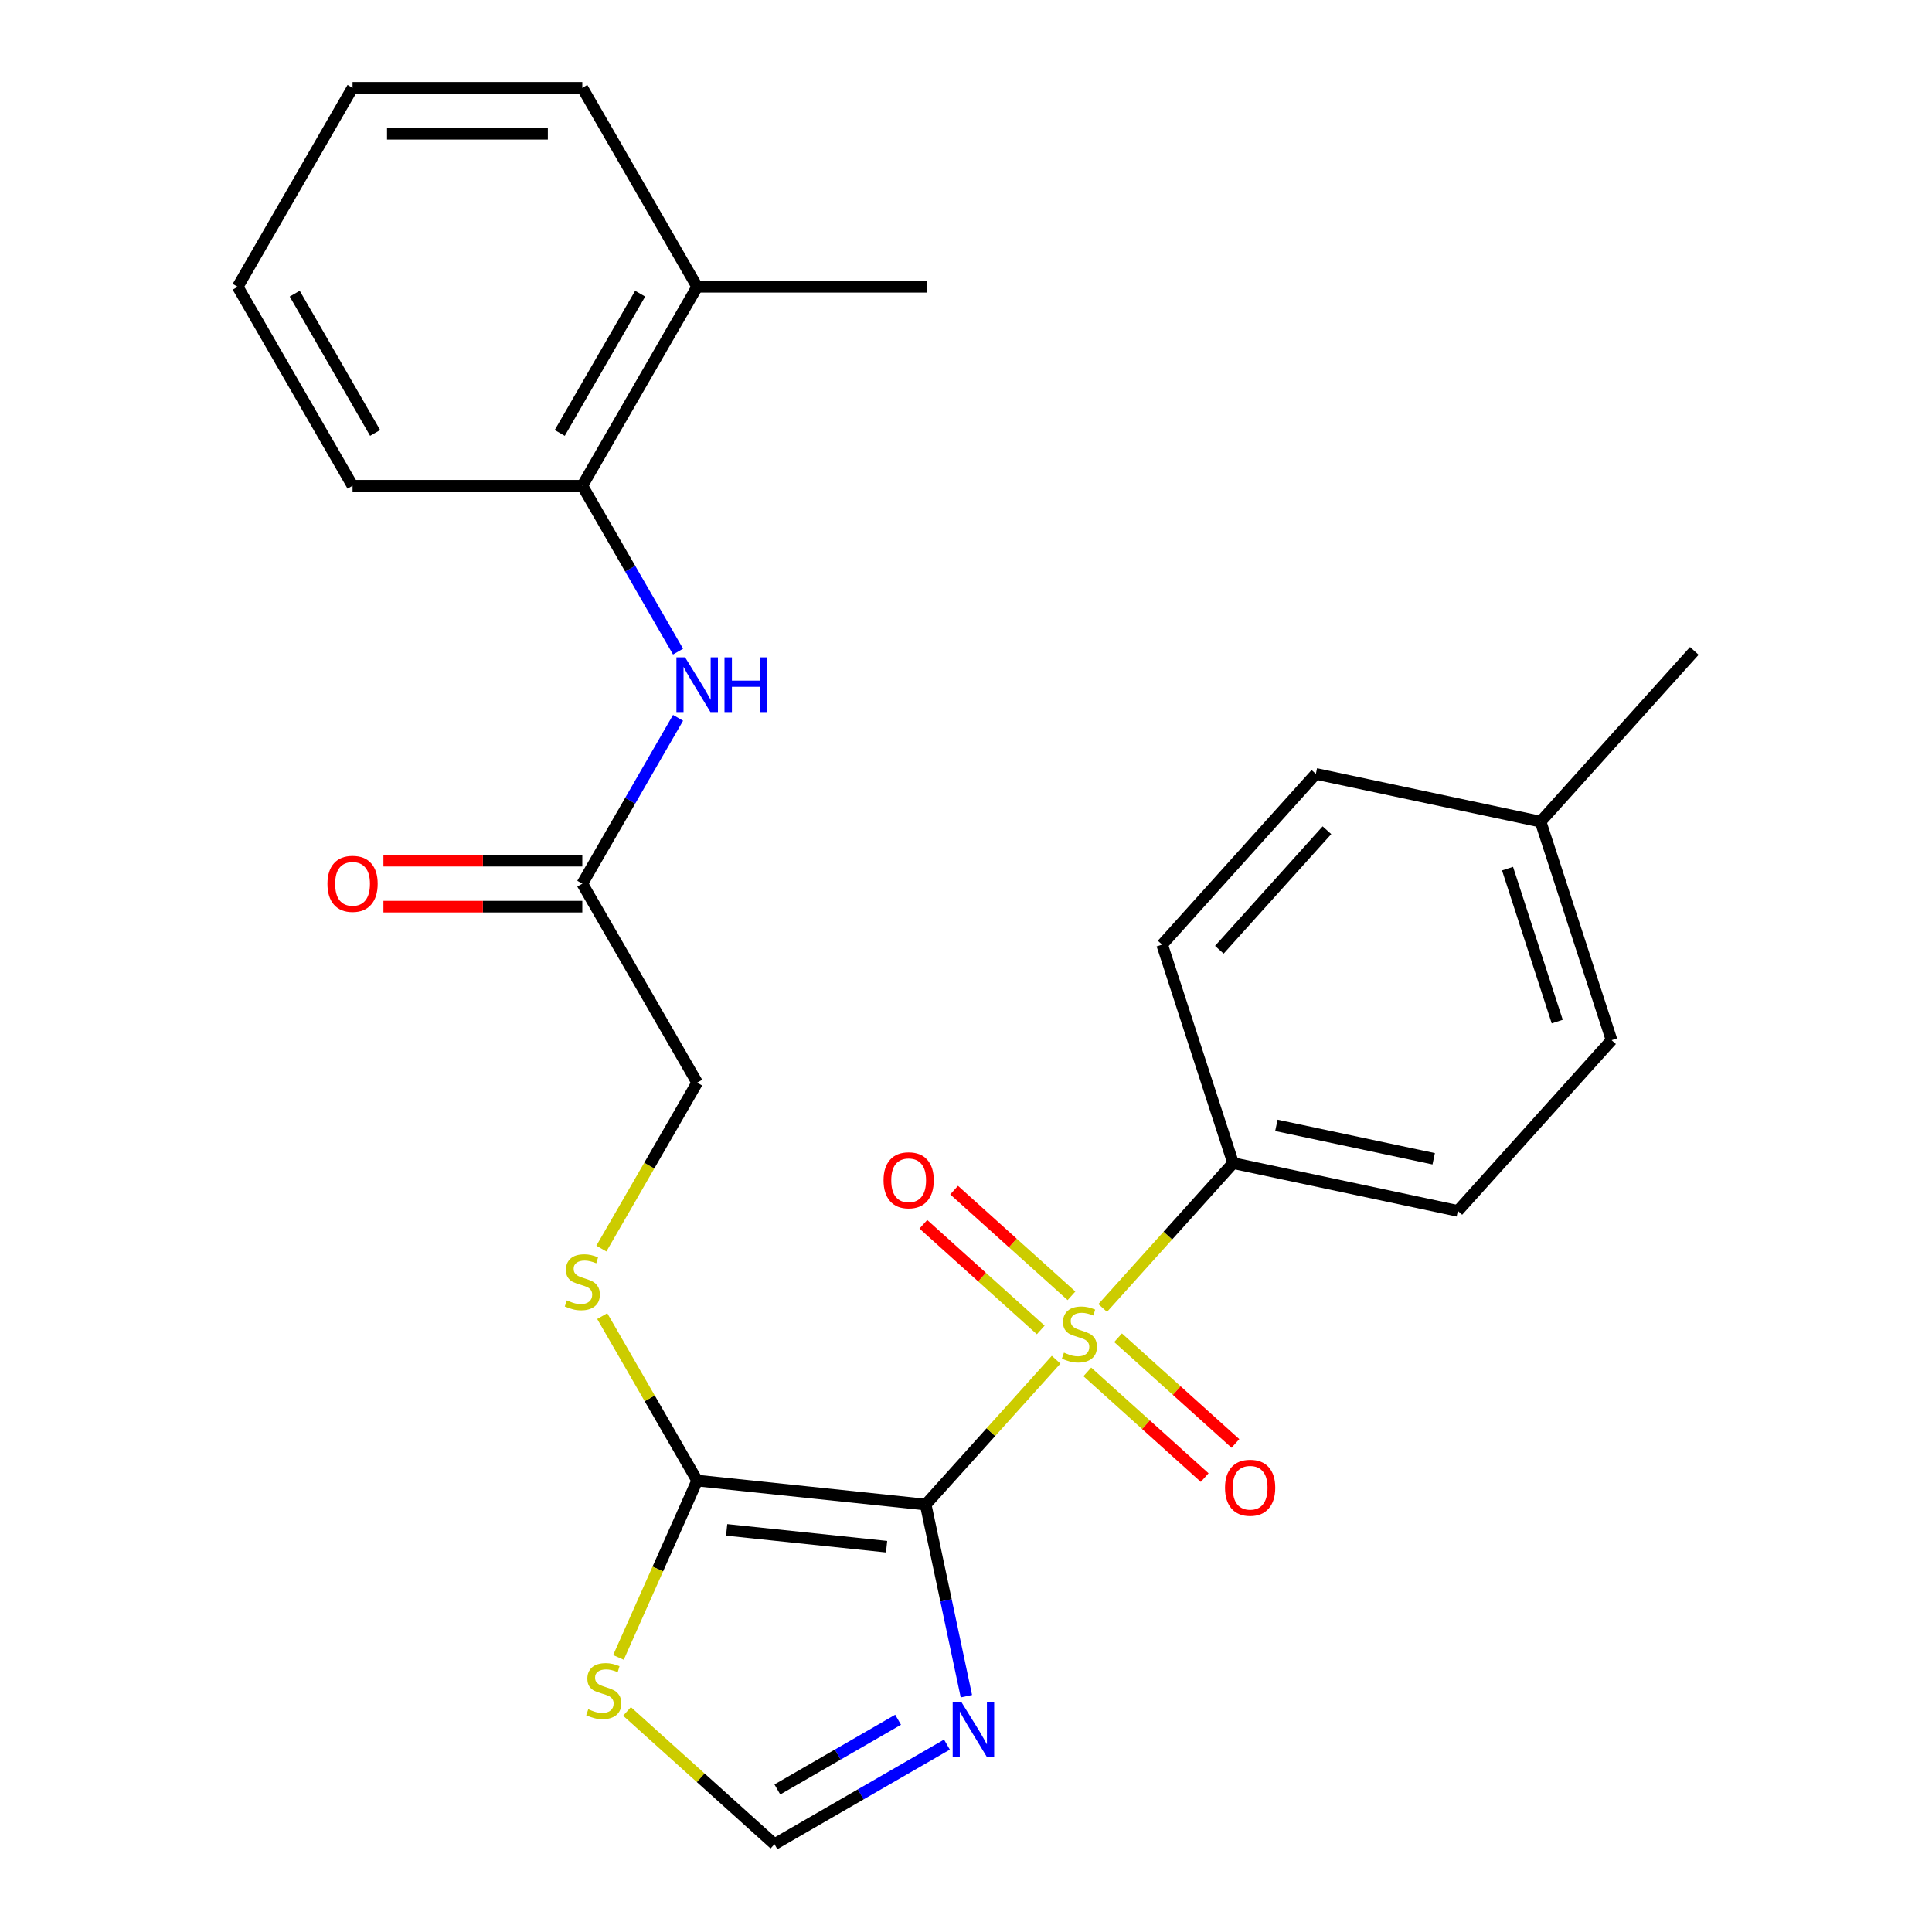 <?xml version='1.0' encoding='iso-8859-1'?>
<svg version='1.1' baseProfile='full'
              xmlns='http://www.w3.org/2000/svg'
                      xmlns:rdkit='http://www.rdkit.org/xml'
                      xmlns:xlink='http://www.w3.org/1999/xlink'
                  xml:space='preserve'
width='1000px' height='1000px' viewBox='0 0 1000 1000'>
<!-- END OF HEADER -->
<rect style='opacity:1.0;fill:#FFFFFF;stroke:none' width='1000' height='1000' x='0' y='0'> </rect>
<path class='bond-0' d='M 479.123,778.771 L 512.881,741.278' style='fill:none;fill-rule:evenodd;stroke:#000000;stroke-width:6px;stroke-linecap:butt;stroke-linejoin:miter;stroke-opacity:1' />
<path class='bond-0' d='M 512.881,741.278 L 546.64,703.786' style='fill:none;fill-rule:evenodd;stroke:#CCCC00;stroke-width:6px;stroke-linecap:butt;stroke-linejoin:miter;stroke-opacity:1' />
<path class='bond-1' d='M 479.123,778.771 L 360.859,766.341' style='fill:none;fill-rule:evenodd;stroke:#000000;stroke-width:6px;stroke-linecap:butt;stroke-linejoin:miter;stroke-opacity:1' />
<path class='bond-1' d='M 458.897,800.559 L 376.112,791.858' style='fill:none;fill-rule:evenodd;stroke:#000000;stroke-width:6px;stroke-linecap:butt;stroke-linejoin:miter;stroke-opacity:1' />
<path class='bond-2' d='M 479.123,778.771 L 489.664,828.363' style='fill:none;fill-rule:evenodd;stroke:#000000;stroke-width:6px;stroke-linecap:butt;stroke-linejoin:miter;stroke-opacity:1' />
<path class='bond-2' d='M 489.664,828.363 L 500.205,877.955' style='fill:none;fill-rule:evenodd;stroke:#0000FF;stroke-width:6px;stroke-linecap:butt;stroke-linejoin:miter;stroke-opacity:1' />
<path class='bond-5' d='M 570.745,677.013 L 604.504,639.521' style='fill:none;fill-rule:evenodd;stroke:#CCCC00;stroke-width:6px;stroke-linecap:butt;stroke-linejoin:miter;stroke-opacity:1' />
<path class='bond-5' d='M 604.504,639.521 L 638.262,602.028' style='fill:none;fill-rule:evenodd;stroke:#000000;stroke-width:6px;stroke-linecap:butt;stroke-linejoin:miter;stroke-opacity:1' />
<path class='bond-8' d='M 554.597,670.71 L 524.221,643.36' style='fill:none;fill-rule:evenodd;stroke:#CCCC00;stroke-width:6px;stroke-linecap:butt;stroke-linejoin:miter;stroke-opacity:1' />
<path class='bond-8' d='M 524.221,643.36 L 493.846,616.009' style='fill:none;fill-rule:evenodd;stroke:#FF0000;stroke-width:6px;stroke-linecap:butt;stroke-linejoin:miter;stroke-opacity:1' />
<path class='bond-8' d='M 538.683,688.384 L 508.307,661.034' style='fill:none;fill-rule:evenodd;stroke:#CCCC00;stroke-width:6px;stroke-linecap:butt;stroke-linejoin:miter;stroke-opacity:1' />
<path class='bond-8' d='M 508.307,661.034 L 477.932,633.684' style='fill:none;fill-rule:evenodd;stroke:#FF0000;stroke-width:6px;stroke-linecap:butt;stroke-linejoin:miter;stroke-opacity:1' />
<path class='bond-9' d='M 562.788,710.089 L 593.164,737.439' style='fill:none;fill-rule:evenodd;stroke:#CCCC00;stroke-width:6px;stroke-linecap:butt;stroke-linejoin:miter;stroke-opacity:1' />
<path class='bond-9' d='M 593.164,737.439 L 623.539,764.79' style='fill:none;fill-rule:evenodd;stroke:#FF0000;stroke-width:6px;stroke-linecap:butt;stroke-linejoin:miter;stroke-opacity:1' />
<path class='bond-9' d='M 578.702,692.415 L 609.078,719.765' style='fill:none;fill-rule:evenodd;stroke:#CCCC00;stroke-width:6px;stroke-linecap:butt;stroke-linejoin:miter;stroke-opacity:1' />
<path class='bond-9' d='M 609.078,719.765 L 639.453,747.115' style='fill:none;fill-rule:evenodd;stroke:#FF0000;stroke-width:6px;stroke-linecap:butt;stroke-linejoin:miter;stroke-opacity:1' />
<path class='bond-3' d='M 360.859,766.341 L 340.48,812.112' style='fill:none;fill-rule:evenodd;stroke:#000000;stroke-width:6px;stroke-linecap:butt;stroke-linejoin:miter;stroke-opacity:1' />
<path class='bond-3' d='M 340.48,812.112 L 320.102,857.883' style='fill:none;fill-rule:evenodd;stroke:#CCCC00;stroke-width:6px;stroke-linecap:butt;stroke-linejoin:miter;stroke-opacity:1' />
<path class='bond-7' d='M 360.859,766.341 L 336.283,723.775' style='fill:none;fill-rule:evenodd;stroke:#000000;stroke-width:6px;stroke-linecap:butt;stroke-linejoin:miter;stroke-opacity:1' />
<path class='bond-7' d='M 336.283,723.775 L 311.708,681.21' style='fill:none;fill-rule:evenodd;stroke:#CCCC00;stroke-width:6px;stroke-linecap:butt;stroke-linejoin:miter;stroke-opacity:1' />
<path class='bond-4' d='M 490.134,903.005 L 445.498,928.775' style='fill:none;fill-rule:evenodd;stroke:#0000FF;stroke-width:6px;stroke-linecap:butt;stroke-linejoin:miter;stroke-opacity:1' />
<path class='bond-4' d='M 445.498,928.775 L 400.863,954.545' style='fill:none;fill-rule:evenodd;stroke:#000000;stroke-width:6px;stroke-linecap:butt;stroke-linejoin:miter;stroke-opacity:1' />
<path class='bond-4' d='M 464.851,890.139 L 433.607,908.178' style='fill:none;fill-rule:evenodd;stroke:#0000FF;stroke-width:6px;stroke-linecap:butt;stroke-linejoin:miter;stroke-opacity:1' />
<path class='bond-4' d='M 433.607,908.178 L 402.362,926.218' style='fill:none;fill-rule:evenodd;stroke:#000000;stroke-width:6px;stroke-linecap:butt;stroke-linejoin:miter;stroke-opacity:1' />
<path class='bond-26' d='M 324.544,885.828 L 362.703,920.187' style='fill:none;fill-rule:evenodd;stroke:#CCCC00;stroke-width:6px;stroke-linecap:butt;stroke-linejoin:miter;stroke-opacity:1' />
<path class='bond-26' d='M 362.703,920.187 L 400.863,954.545' style='fill:none;fill-rule:evenodd;stroke:#000000;stroke-width:6px;stroke-linecap:butt;stroke-linejoin:miter;stroke-opacity:1' />
<path class='bond-14' d='M 638.262,602.028 L 754.579,626.752' style='fill:none;fill-rule:evenodd;stroke:#000000;stroke-width:6px;stroke-linecap:butt;stroke-linejoin:miter;stroke-opacity:1' />
<path class='bond-14' d='M 660.655,582.473 L 742.077,599.78' style='fill:none;fill-rule:evenodd;stroke:#000000;stroke-width:6px;stroke-linecap:butt;stroke-linejoin:miter;stroke-opacity:1' />
<path class='bond-15' d='M 638.262,602.028 L 601.516,488.933' style='fill:none;fill-rule:evenodd;stroke:#000000;stroke-width:6px;stroke-linecap:butt;stroke-linejoin:miter;stroke-opacity:1' />
<path class='bond-6' d='M 350.967,371.539 L 326.184,414.464' style='fill:none;fill-rule:evenodd;stroke:#0000FF;stroke-width:6px;stroke-linecap:butt;stroke-linejoin:miter;stroke-opacity:1' />
<path class='bond-6' d='M 326.184,414.464 L 301.401,457.39' style='fill:none;fill-rule:evenodd;stroke:#000000;stroke-width:6px;stroke-linecap:butt;stroke-linejoin:miter;stroke-opacity:1' />
<path class='bond-11' d='M 350.967,337.273 L 326.184,294.348' style='fill:none;fill-rule:evenodd;stroke:#0000FF;stroke-width:6px;stroke-linecap:butt;stroke-linejoin:miter;stroke-opacity:1' />
<path class='bond-11' d='M 326.184,294.348 L 301.401,251.422' style='fill:none;fill-rule:evenodd;stroke:#000000;stroke-width:6px;stroke-linecap:butt;stroke-linejoin:miter;stroke-opacity:1' />
<path class='bond-16' d='M 311.269,646.264 L 336.064,603.319' style='fill:none;fill-rule:evenodd;stroke:#CCCC00;stroke-width:6px;stroke-linecap:butt;stroke-linejoin:miter;stroke-opacity:1' />
<path class='bond-16' d='M 336.064,603.319 L 360.859,560.373' style='fill:none;fill-rule:evenodd;stroke:#000000;stroke-width:6px;stroke-linecap:butt;stroke-linejoin:miter;stroke-opacity:1' />
<path class='bond-10' d='M 301.401,457.39 L 360.859,560.373' style='fill:none;fill-rule:evenodd;stroke:#000000;stroke-width:6px;stroke-linecap:butt;stroke-linejoin:miter;stroke-opacity:1' />
<path class='bond-12' d='M 301.401,445.498 L 249.93,445.498' style='fill:none;fill-rule:evenodd;stroke:#000000;stroke-width:6px;stroke-linecap:butt;stroke-linejoin:miter;stroke-opacity:1' />
<path class='bond-12' d='M 249.93,445.498 L 198.458,445.498' style='fill:none;fill-rule:evenodd;stroke:#FF0000;stroke-width:6px;stroke-linecap:butt;stroke-linejoin:miter;stroke-opacity:1' />
<path class='bond-12' d='M 301.401,469.281 L 249.93,469.281' style='fill:none;fill-rule:evenodd;stroke:#000000;stroke-width:6px;stroke-linecap:butt;stroke-linejoin:miter;stroke-opacity:1' />
<path class='bond-12' d='M 249.93,469.281 L 198.458,469.281' style='fill:none;fill-rule:evenodd;stroke:#FF0000;stroke-width:6px;stroke-linecap:butt;stroke-linejoin:miter;stroke-opacity:1' />
<path class='bond-13' d='M 301.401,251.422 L 360.859,148.438' style='fill:none;fill-rule:evenodd;stroke:#000000;stroke-width:6px;stroke-linecap:butt;stroke-linejoin:miter;stroke-opacity:1' />
<path class='bond-13' d='M 289.723,224.083 L 331.343,151.994' style='fill:none;fill-rule:evenodd;stroke:#000000;stroke-width:6px;stroke-linecap:butt;stroke-linejoin:miter;stroke-opacity:1' />
<path class='bond-20' d='M 301.401,251.422 L 182.485,251.422' style='fill:none;fill-rule:evenodd;stroke:#000000;stroke-width:6px;stroke-linecap:butt;stroke-linejoin:miter;stroke-opacity:1' />
<path class='bond-21' d='M 360.859,148.438 L 479.774,148.438' style='fill:none;fill-rule:evenodd;stroke:#000000;stroke-width:6px;stroke-linecap:butt;stroke-linejoin:miter;stroke-opacity:1' />
<path class='bond-22' d='M 360.859,148.438 L 301.401,45.455' style='fill:none;fill-rule:evenodd;stroke:#000000;stroke-width:6px;stroke-linecap:butt;stroke-linejoin:miter;stroke-opacity:1' />
<path class='bond-18' d='M 754.579,626.752 L 834.149,538.381' style='fill:none;fill-rule:evenodd;stroke:#000000;stroke-width:6px;stroke-linecap:butt;stroke-linejoin:miter;stroke-opacity:1' />
<path class='bond-17' d='M 601.516,488.933 L 681.085,400.562' style='fill:none;fill-rule:evenodd;stroke:#000000;stroke-width:6px;stroke-linecap:butt;stroke-linejoin:miter;stroke-opacity:1' />
<path class='bond-17' d='M 631.125,491.591 L 686.824,429.731' style='fill:none;fill-rule:evenodd;stroke:#000000;stroke-width:6px;stroke-linecap:butt;stroke-linejoin:miter;stroke-opacity:1' />
<path class='bond-19' d='M 681.085,400.562 L 797.402,425.285' style='fill:none;fill-rule:evenodd;stroke:#000000;stroke-width:6px;stroke-linecap:butt;stroke-linejoin:miter;stroke-opacity:1' />
<path class='bond-27' d='M 834.149,538.381 L 797.402,425.285' style='fill:none;fill-rule:evenodd;stroke:#000000;stroke-width:6px;stroke-linecap:butt;stroke-linejoin:miter;stroke-opacity:1' />
<path class='bond-27' d='M 806.018,528.766 L 780.295,449.599' style='fill:none;fill-rule:evenodd;stroke:#000000;stroke-width:6px;stroke-linecap:butt;stroke-linejoin:miter;stroke-opacity:1' />
<path class='bond-23' d='M 797.402,425.285 L 876.972,336.914' style='fill:none;fill-rule:evenodd;stroke:#000000;stroke-width:6px;stroke-linecap:butt;stroke-linejoin:miter;stroke-opacity:1' />
<path class='bond-24' d='M 182.485,251.422 L 123.028,148.438' style='fill:none;fill-rule:evenodd;stroke:#000000;stroke-width:6px;stroke-linecap:butt;stroke-linejoin:miter;stroke-opacity:1' />
<path class='bond-24' d='M 194.164,224.083 L 152.543,151.994' style='fill:none;fill-rule:evenodd;stroke:#000000;stroke-width:6px;stroke-linecap:butt;stroke-linejoin:miter;stroke-opacity:1' />
<path class='bond-28' d='M 301.401,45.455 L 182.485,45.455' style='fill:none;fill-rule:evenodd;stroke:#000000;stroke-width:6px;stroke-linecap:butt;stroke-linejoin:miter;stroke-opacity:1' />
<path class='bond-28' d='M 283.564,69.238 L 200.323,69.238' style='fill:none;fill-rule:evenodd;stroke:#000000;stroke-width:6px;stroke-linecap:butt;stroke-linejoin:miter;stroke-opacity:1' />
<path class='bond-25' d='M 123.028,148.438 L 182.485,45.455' style='fill:none;fill-rule:evenodd;stroke:#000000;stroke-width:6px;stroke-linecap:butt;stroke-linejoin:miter;stroke-opacity:1' />
<path  class='atom-1' d='M 550.692 700.12
Q 551.012 700.24, 552.332 700.8
Q 553.652 701.36, 555.092 701.72
Q 556.572 702.04, 558.012 702.04
Q 560.692 702.04, 562.252 700.76
Q 563.812 699.44, 563.812 697.16
Q 563.812 695.6, 563.012 694.64
Q 562.252 693.68, 561.052 693.16
Q 559.852 692.64, 557.852 692.04
Q 555.332 691.28, 553.812 690.56
Q 552.332 689.84, 551.252 688.32
Q 550.212 686.8, 550.212 684.24
Q 550.212 680.68, 552.612 678.48
Q 555.052 676.28, 559.852 676.28
Q 563.132 676.28, 566.852 677.84
L 565.932 680.92
Q 562.532 679.52, 559.972 679.52
Q 557.212 679.52, 555.692 680.68
Q 554.172 681.8, 554.212 683.76
Q 554.212 685.28, 554.972 686.2
Q 555.772 687.12, 556.892 687.64
Q 558.052 688.16, 559.972 688.76
Q 562.532 689.56, 564.052 690.36
Q 565.572 691.16, 566.652 692.8
Q 567.772 694.4, 567.772 697.16
Q 567.772 701.08, 565.132 703.2
Q 562.532 705.28, 558.172 705.28
Q 555.652 705.28, 553.732 704.72
Q 551.852 704.2, 549.612 703.28
L 550.692 700.12
' fill='#CCCC00'/>
<path  class='atom-3' d='M 497.586 880.928
L 506.866 895.928
Q 507.786 897.408, 509.266 900.088
Q 510.746 902.768, 510.826 902.928
L 510.826 880.928
L 514.586 880.928
L 514.586 909.248
L 510.706 909.248
L 500.746 892.848
Q 499.586 890.928, 498.346 888.728
Q 497.146 886.528, 496.786 885.848
L 496.786 909.248
L 493.106 909.248
L 493.106 880.928
L 497.586 880.928
' fill='#0000FF'/>
<path  class='atom-4' d='M 304.491 884.696
Q 304.811 884.816, 306.131 885.376
Q 307.451 885.936, 308.891 886.296
Q 310.371 886.616, 311.811 886.616
Q 314.491 886.616, 316.051 885.336
Q 317.611 884.016, 317.611 881.736
Q 317.611 880.176, 316.811 879.216
Q 316.051 878.256, 314.851 877.736
Q 313.651 877.216, 311.651 876.616
Q 309.131 875.856, 307.611 875.136
Q 306.131 874.416, 305.051 872.896
Q 304.011 871.376, 304.011 868.816
Q 304.011 865.256, 306.411 863.056
Q 308.851 860.856, 313.651 860.856
Q 316.931 860.856, 320.651 862.416
L 319.731 865.496
Q 316.331 864.096, 313.771 864.096
Q 311.011 864.096, 309.491 865.256
Q 307.971 866.376, 308.011 868.336
Q 308.011 869.856, 308.771 870.776
Q 309.571 871.696, 310.691 872.216
Q 311.851 872.736, 313.771 873.336
Q 316.331 874.136, 317.851 874.936
Q 319.371 875.736, 320.451 877.376
Q 321.571 878.976, 321.571 881.736
Q 321.571 885.656, 318.931 887.776
Q 316.331 889.856, 311.971 889.856
Q 309.451 889.856, 307.531 889.296
Q 305.651 888.776, 303.411 887.856
L 304.491 884.696
' fill='#CCCC00'/>
<path  class='atom-7' d='M 354.599 340.246
L 363.879 355.246
Q 364.799 356.726, 366.279 359.406
Q 367.759 362.086, 367.839 362.246
L 367.839 340.246
L 371.599 340.246
L 371.599 368.566
L 367.719 368.566
L 357.759 352.166
Q 356.599 350.246, 355.359 348.046
Q 354.159 345.846, 353.799 345.166
L 353.799 368.566
L 350.119 368.566
L 350.119 340.246
L 354.599 340.246
' fill='#0000FF'/>
<path  class='atom-7' d='M 374.999 340.246
L 378.839 340.246
L 378.839 352.286
L 393.319 352.286
L 393.319 340.246
L 397.159 340.246
L 397.159 368.566
L 393.319 368.566
L 393.319 355.486
L 378.839 355.486
L 378.839 368.566
L 374.999 368.566
L 374.999 340.246
' fill='#0000FF'/>
<path  class='atom-8' d='M 293.401 673.077
Q 293.721 673.197, 295.041 673.757
Q 296.361 674.317, 297.801 674.677
Q 299.281 674.997, 300.721 674.997
Q 303.401 674.997, 304.961 673.717
Q 306.521 672.397, 306.521 670.117
Q 306.521 668.557, 305.721 667.597
Q 304.961 666.637, 303.761 666.117
Q 302.561 665.597, 300.561 664.997
Q 298.041 664.237, 296.521 663.517
Q 295.041 662.797, 293.961 661.277
Q 292.921 659.757, 292.921 657.197
Q 292.921 653.637, 295.321 651.437
Q 297.761 649.237, 302.561 649.237
Q 305.841 649.237, 309.561 650.797
L 308.641 653.877
Q 305.241 652.477, 302.681 652.477
Q 299.921 652.477, 298.401 653.637
Q 296.881 654.757, 296.921 656.717
Q 296.921 658.237, 297.681 659.157
Q 298.481 660.077, 299.601 660.597
Q 300.761 661.117, 302.681 661.717
Q 305.241 662.517, 306.761 663.317
Q 308.281 664.117, 309.361 665.757
Q 310.481 667.357, 310.481 670.117
Q 310.481 674.037, 307.841 676.157
Q 305.241 678.237, 300.881 678.237
Q 298.361 678.237, 296.441 677.677
Q 294.561 677.157, 292.321 676.237
L 293.401 673.077
' fill='#CCCC00'/>
<path  class='atom-9' d='M 457.321 610.91
Q 457.321 604.11, 460.681 600.31
Q 464.041 596.51, 470.321 596.51
Q 476.601 596.51, 479.961 600.31
Q 483.321 604.11, 483.321 610.91
Q 483.321 617.79, 479.921 621.71
Q 476.521 625.59, 470.321 625.59
Q 464.081 625.59, 460.681 621.71
Q 457.321 617.83, 457.321 610.91
M 470.321 622.39
Q 474.641 622.39, 476.961 619.51
Q 479.321 616.59, 479.321 610.91
Q 479.321 605.35, 476.961 602.55
Q 474.641 599.71, 470.321 599.71
Q 466.001 599.71, 463.641 602.51
Q 461.321 605.31, 461.321 610.91
Q 461.321 616.63, 463.641 619.51
Q 466.001 622.39, 470.321 622.39
' fill='#FF0000'/>
<path  class='atom-10' d='M 634.064 770.05
Q 634.064 763.25, 637.424 759.45
Q 640.784 755.65, 647.064 755.65
Q 653.344 755.65, 656.704 759.45
Q 660.064 763.25, 660.064 770.05
Q 660.064 776.93, 656.664 780.85
Q 653.264 784.73, 647.064 784.73
Q 640.824 784.73, 637.424 780.85
Q 634.064 776.97, 634.064 770.05
M 647.064 781.53
Q 651.384 781.53, 653.704 778.65
Q 656.064 775.73, 656.064 770.05
Q 656.064 764.49, 653.704 761.69
Q 651.384 758.85, 647.064 758.85
Q 642.744 758.85, 640.384 761.65
Q 638.064 764.45, 638.064 770.05
Q 638.064 775.77, 640.384 778.65
Q 642.744 781.53, 647.064 781.53
' fill='#FF0000'/>
<path  class='atom-13' d='M 169.485 457.47
Q 169.485 450.67, 172.845 446.87
Q 176.205 443.07, 182.485 443.07
Q 188.765 443.07, 192.125 446.87
Q 195.485 450.67, 195.485 457.47
Q 195.485 464.35, 192.085 468.27
Q 188.685 472.15, 182.485 472.15
Q 176.245 472.15, 172.845 468.27
Q 169.485 464.39, 169.485 457.47
M 182.485 468.95
Q 186.805 468.95, 189.125 466.07
Q 191.485 463.15, 191.485 457.47
Q 191.485 451.91, 189.125 449.11
Q 186.805 446.27, 182.485 446.27
Q 178.165 446.27, 175.805 449.07
Q 173.485 451.87, 173.485 457.47
Q 173.485 463.19, 175.805 466.07
Q 178.165 468.95, 182.485 468.95
' fill='#FF0000'/>
</svg>

